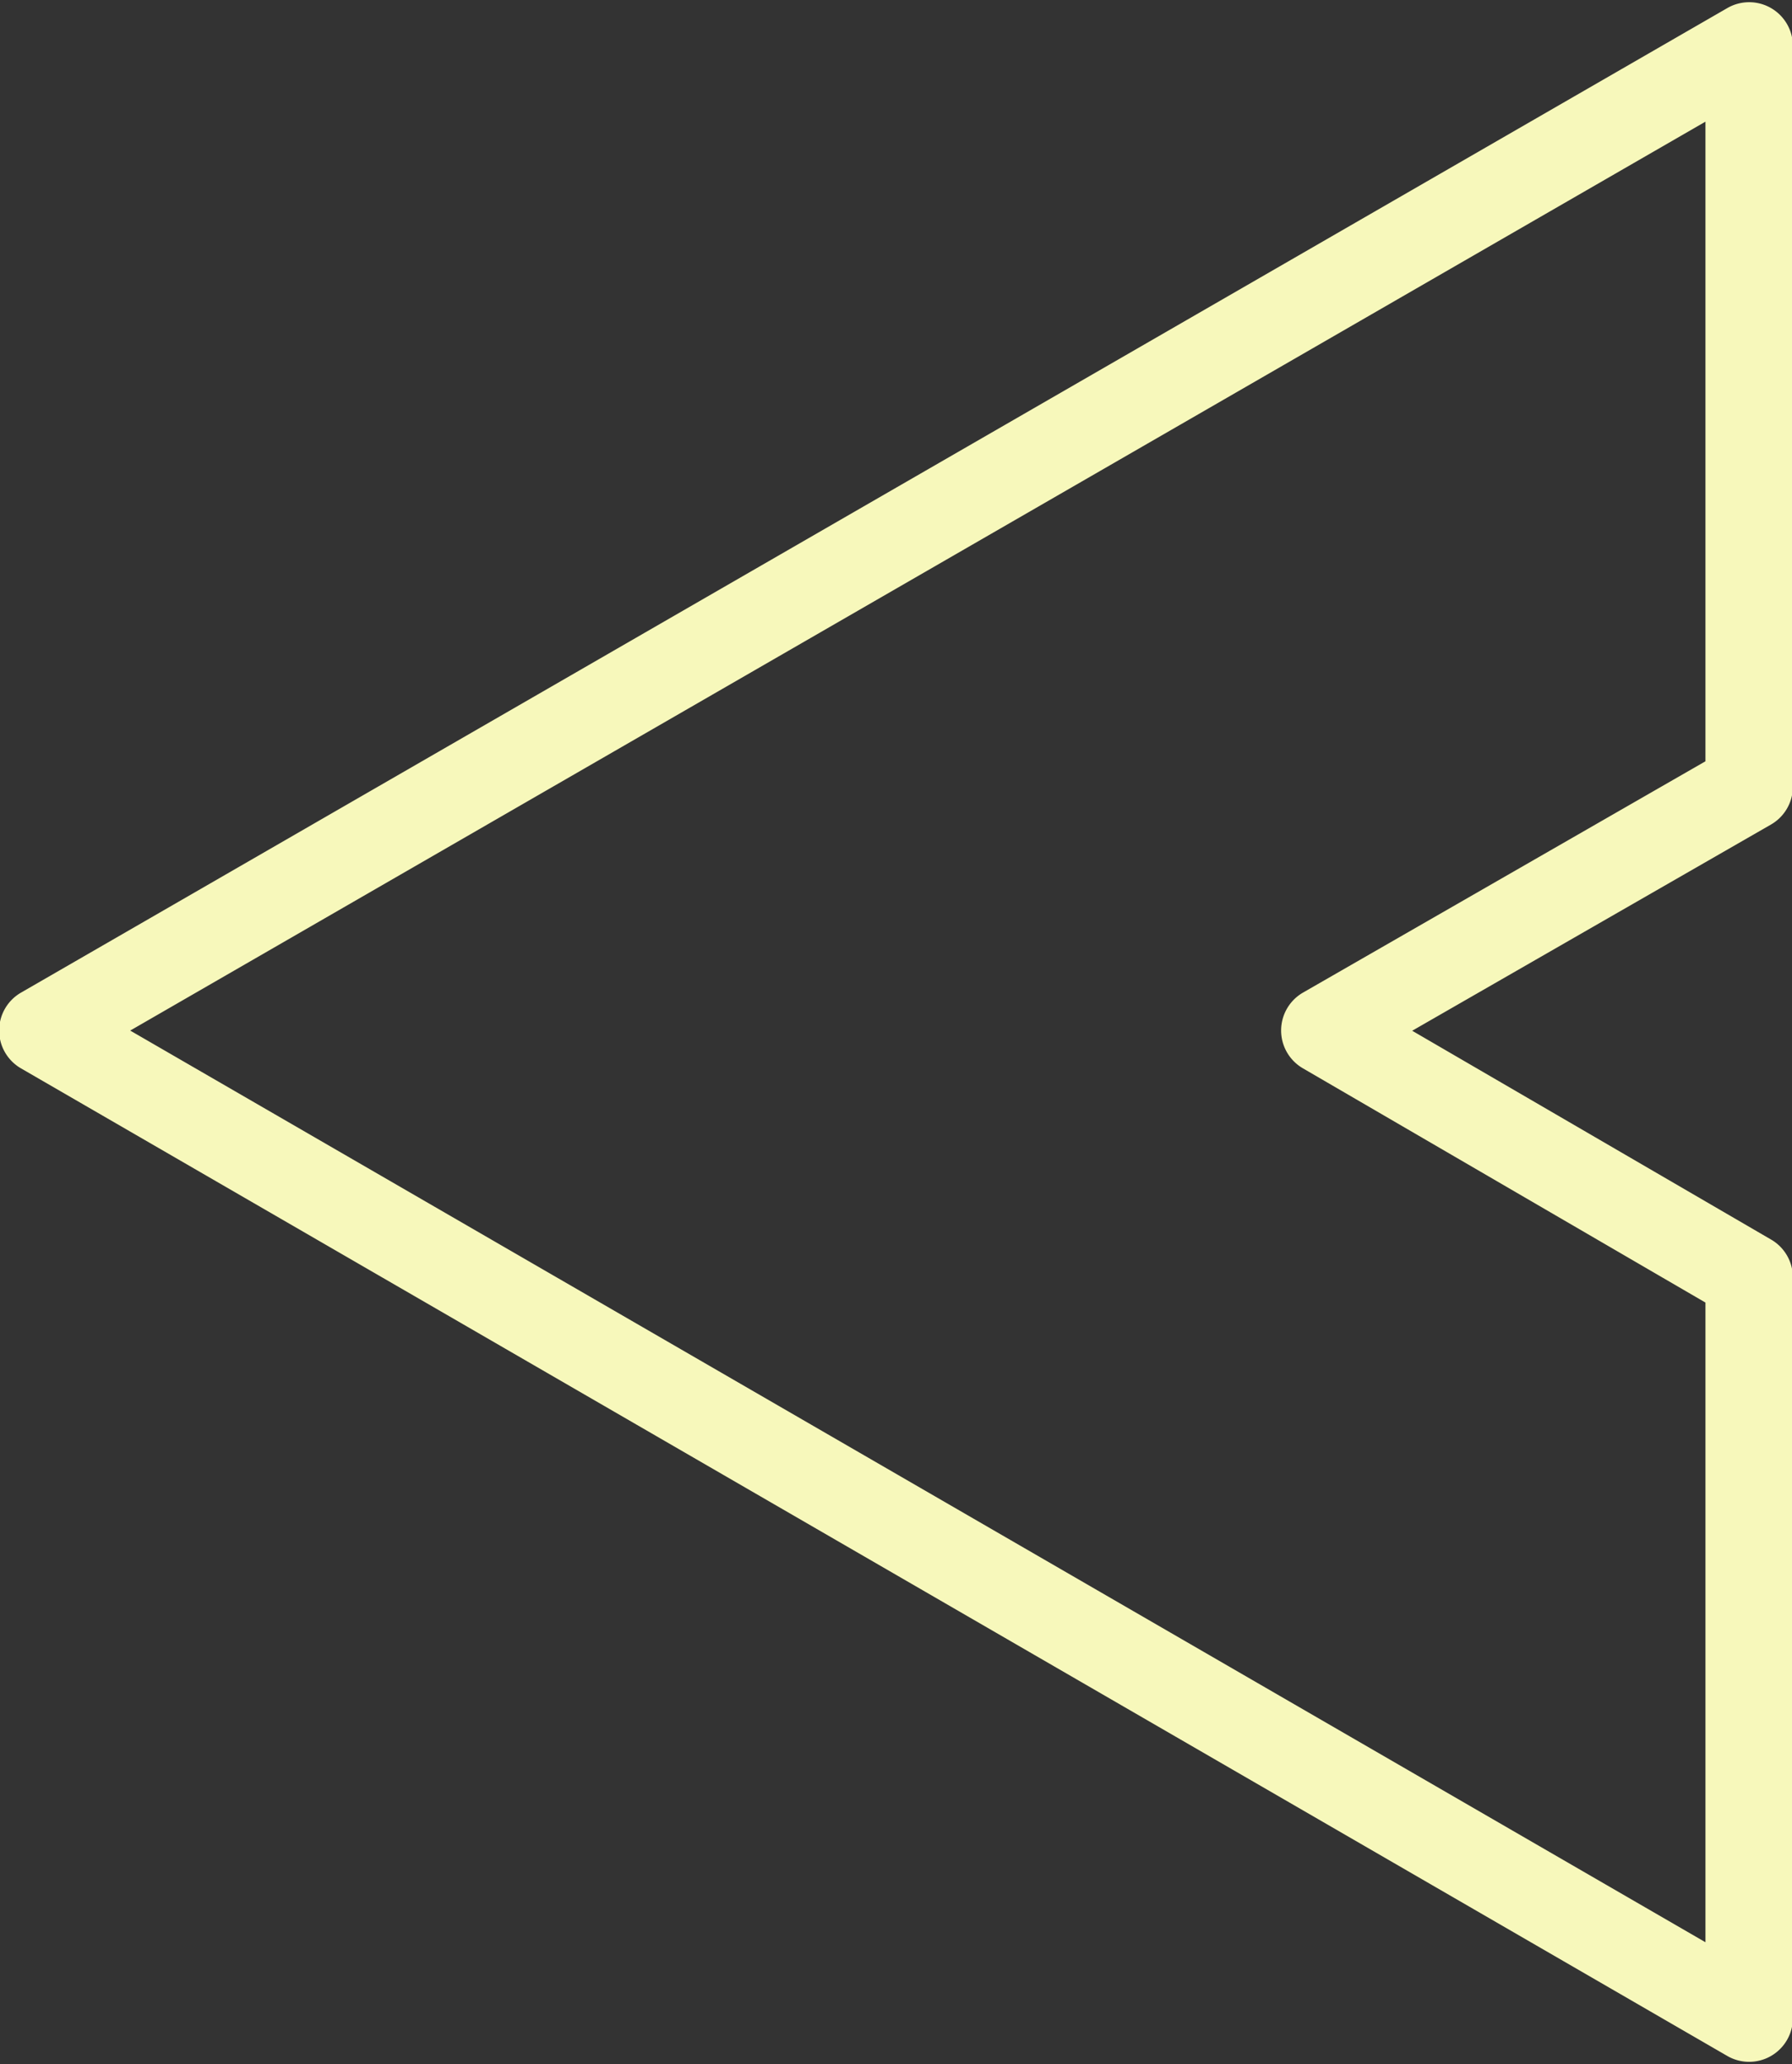 <?xml version="1.0" encoding="UTF-8" standalone="no"?><svg xmlns="http://www.w3.org/2000/svg" xmlns:xlink="http://www.w3.org/1999/xlink" fill="#f7f8bb" height="47.2" preserveAspectRatio="xMidYMid meet" version="1" viewBox="3.5 0.4 41.0 47.2" width="41" zoomAndPan="magnify"><rect x="3.5" y="0.4" width="41.0" height="47.2" fill="#333333" stroke="none"/><g data-name="Layer 24" id="change1_1"><path d="M44.52,18.388V1.451A1,1,0,0,0,43.021.584l-39.04,22.515a1.0 1,0,0,0-.001,1.732L43.019,47.415a1,1,0,0,0,1.501-.866v-16.938a1.0 1,0,0,0-.497-.864L35.81,23.971l8.208-4.715A1,1,0,0,0,44.52,18.388Zm-2-.579-9.207,5.289a1,1,0,0,0-.005,1.731L42.52,30.187V44.815L6.479,23.967,42.52,3.182Z" fill="inherit"/></g></svg>